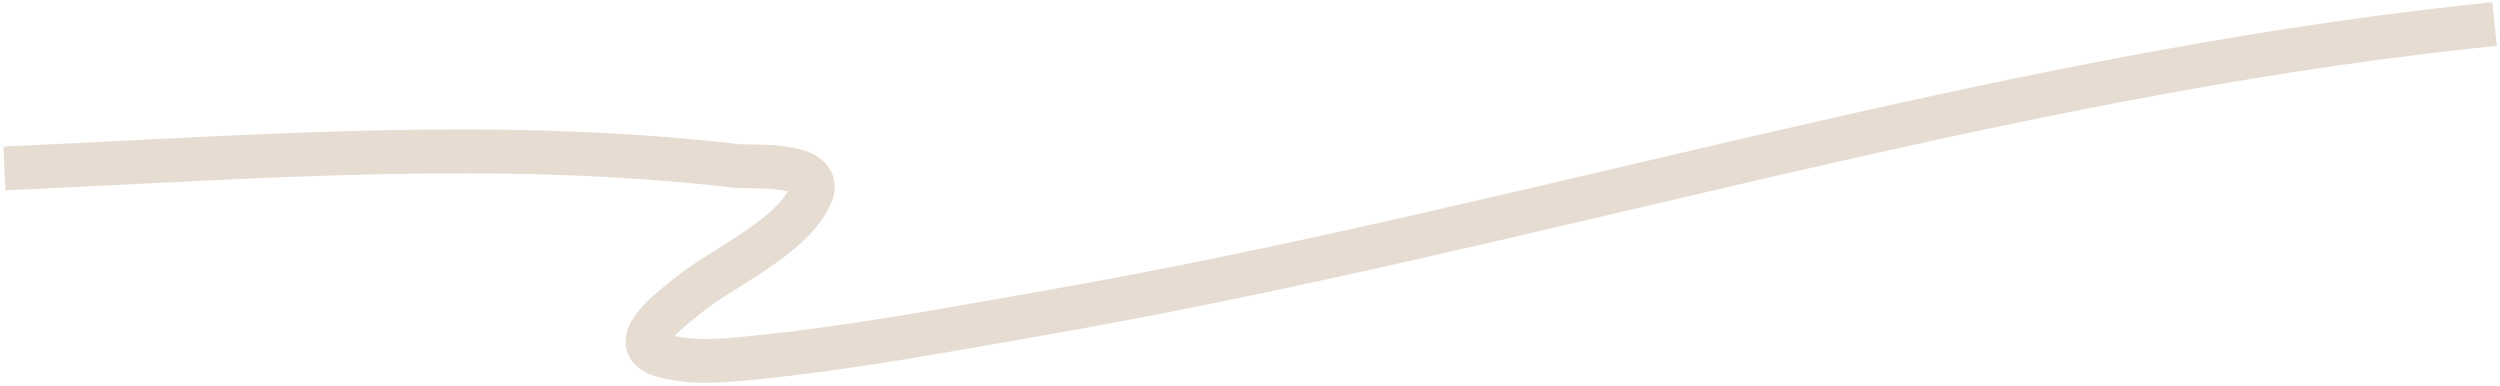 <?xml version="1.0" encoding="UTF-8"?> <svg xmlns="http://www.w3.org/2000/svg" width="285" height="44" viewBox="0 0 285 44" fill="none"><path d="M3 19.09C29.895 17.839 57.072 15.772 83.96 18.92C85.544 19.105 94.181 18.39 92.431 22.24C90.184 27.182 82.304 30.479 78.256 33.818C76.668 35.128 71.087 39.192 75.447 40.501C78.725 41.484 82.415 41.13 85.748 40.798C97.029 39.675 108.303 37.555 119.46 35.605C173.805 26.11 226.95 8.887 281.892 3" stroke="#C1A990" stroke-opacity="0.4" stroke-width="5" stroke-linecap="square"></path></svg> 